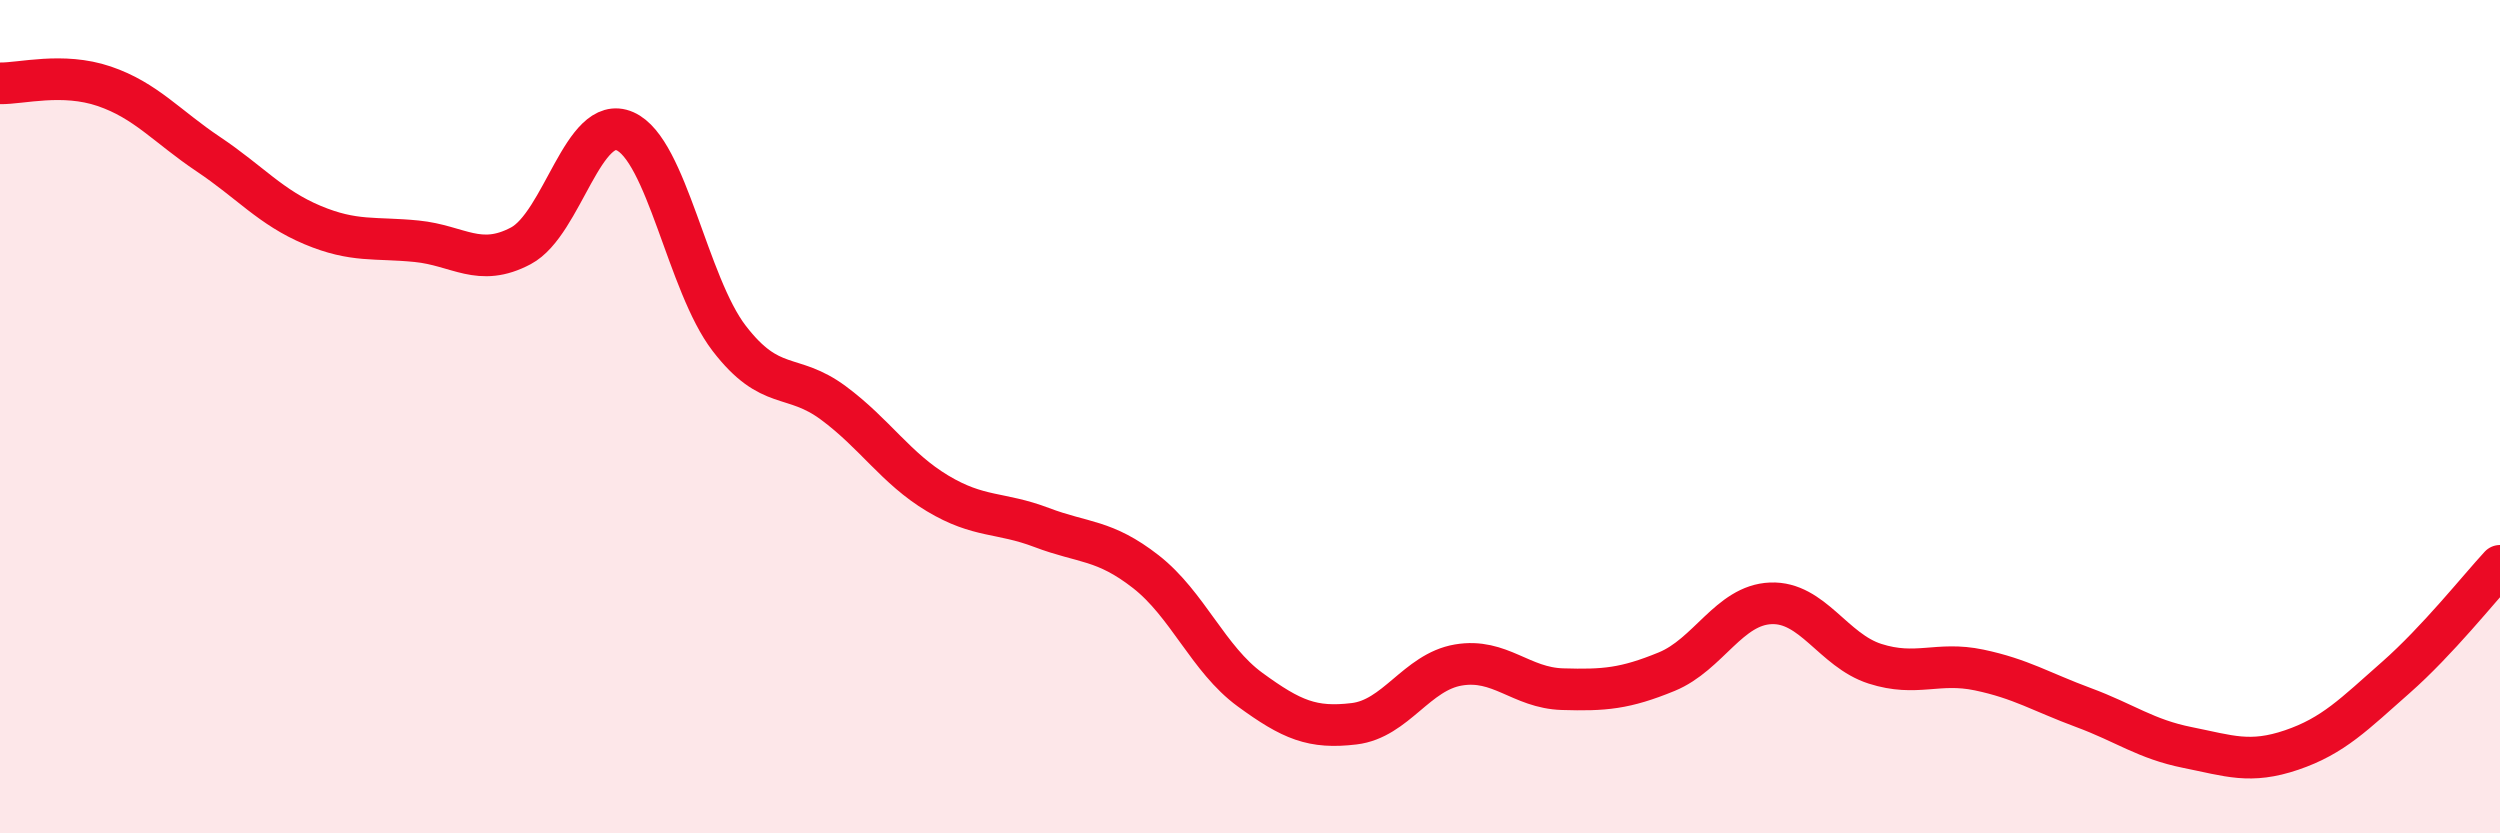 
    <svg width="60" height="20" viewBox="0 0 60 20" xmlns="http://www.w3.org/2000/svg">
      <path
        d="M 0,2 C 0.5,2.01 1.5,1.73 2.5,2.07 C 3.5,2.41 4,3.03 5,3.7 C 6,4.37 6.5,4.98 7.5,5.4 C 8.5,5.82 9,5.69 10,5.79 C 11,5.89 11.5,6.43 12.5,5.9 C 13.5,5.37 14,2.71 15,3.15 C 16,3.59 16.5,6.82 17.5,8.12 C 18.5,9.42 19,8.93 20,9.67 C 21,10.41 21.5,11.24 22.5,11.84 C 23.5,12.44 24,12.28 25,12.66 C 26,13.04 26.5,12.94 27.5,13.72 C 28.5,14.5 29,15.82 30,16.55 C 31,17.28 31.5,17.49 32.5,17.37 C 33.5,17.25 34,16.13 35,15.96 C 36,15.79 36.5,16.51 37.5,16.54 C 38.5,16.57 39,16.53 40,16.12 C 41,15.71 41.5,14.52 42.5,14.48 C 43.5,14.44 44,15.61 45,15.93 C 46,16.25 46.5,15.87 47.5,16.08 C 48.5,16.29 49,16.61 50,16.98 C 51,17.35 51.5,17.74 52.5,17.94 C 53.5,18.14 54,18.34 55,18 C 56,17.66 56.5,17.14 57.5,16.26 C 58.5,15.38 59.5,14.12 60,13.58L60 20L0 20Z"
        fill="#EB0A25"
        opacity="0.1"
        stroke-linecap="round"
        stroke-linejoin="round"
      />
      <path
        d="M 0,2 C 0.5,2.01 1.5,1.73 2.5,2.07 C 3.5,2.41 4,3.03 5,3.7 C 6,4.37 6.5,4.98 7.5,5.4 C 8.5,5.82 9,5.69 10,5.79 C 11,5.89 11.5,6.43 12.5,5.9 C 13.5,5.37 14,2.71 15,3.15 C 16,3.59 16.5,6.82 17.5,8.12 C 18.5,9.42 19,8.93 20,9.67 C 21,10.41 21.5,11.24 22.5,11.84 C 23.5,12.44 24,12.28 25,12.66 C 26,13.04 26.5,12.94 27.5,13.72 C 28.5,14.5 29,15.82 30,16.55 C 31,17.28 31.5,17.49 32.5,17.37 C 33.5,17.25 34,16.13 35,15.96 C 36,15.79 36.5,16.51 37.5,16.54 C 38.5,16.57 39,16.53 40,16.12 C 41,15.71 41.5,14.52 42.5,14.48 C 43.5,14.44 44,15.61 45,15.93 C 46,16.25 46.5,15.87 47.5,16.08 C 48.5,16.29 49,16.61 50,16.98 C 51,17.35 51.5,17.74 52.5,17.94 C 53.5,18.14 54,18.34 55,18 C 56,17.66 56.5,17.14 57.5,16.26 C 58.5,15.38 59.5,14.12 60,13.58"
        stroke="#EB0A25"
        stroke-width="1"
        fill="none"
        stroke-linecap="round"
        stroke-linejoin="round"
      />
    </svg>
  